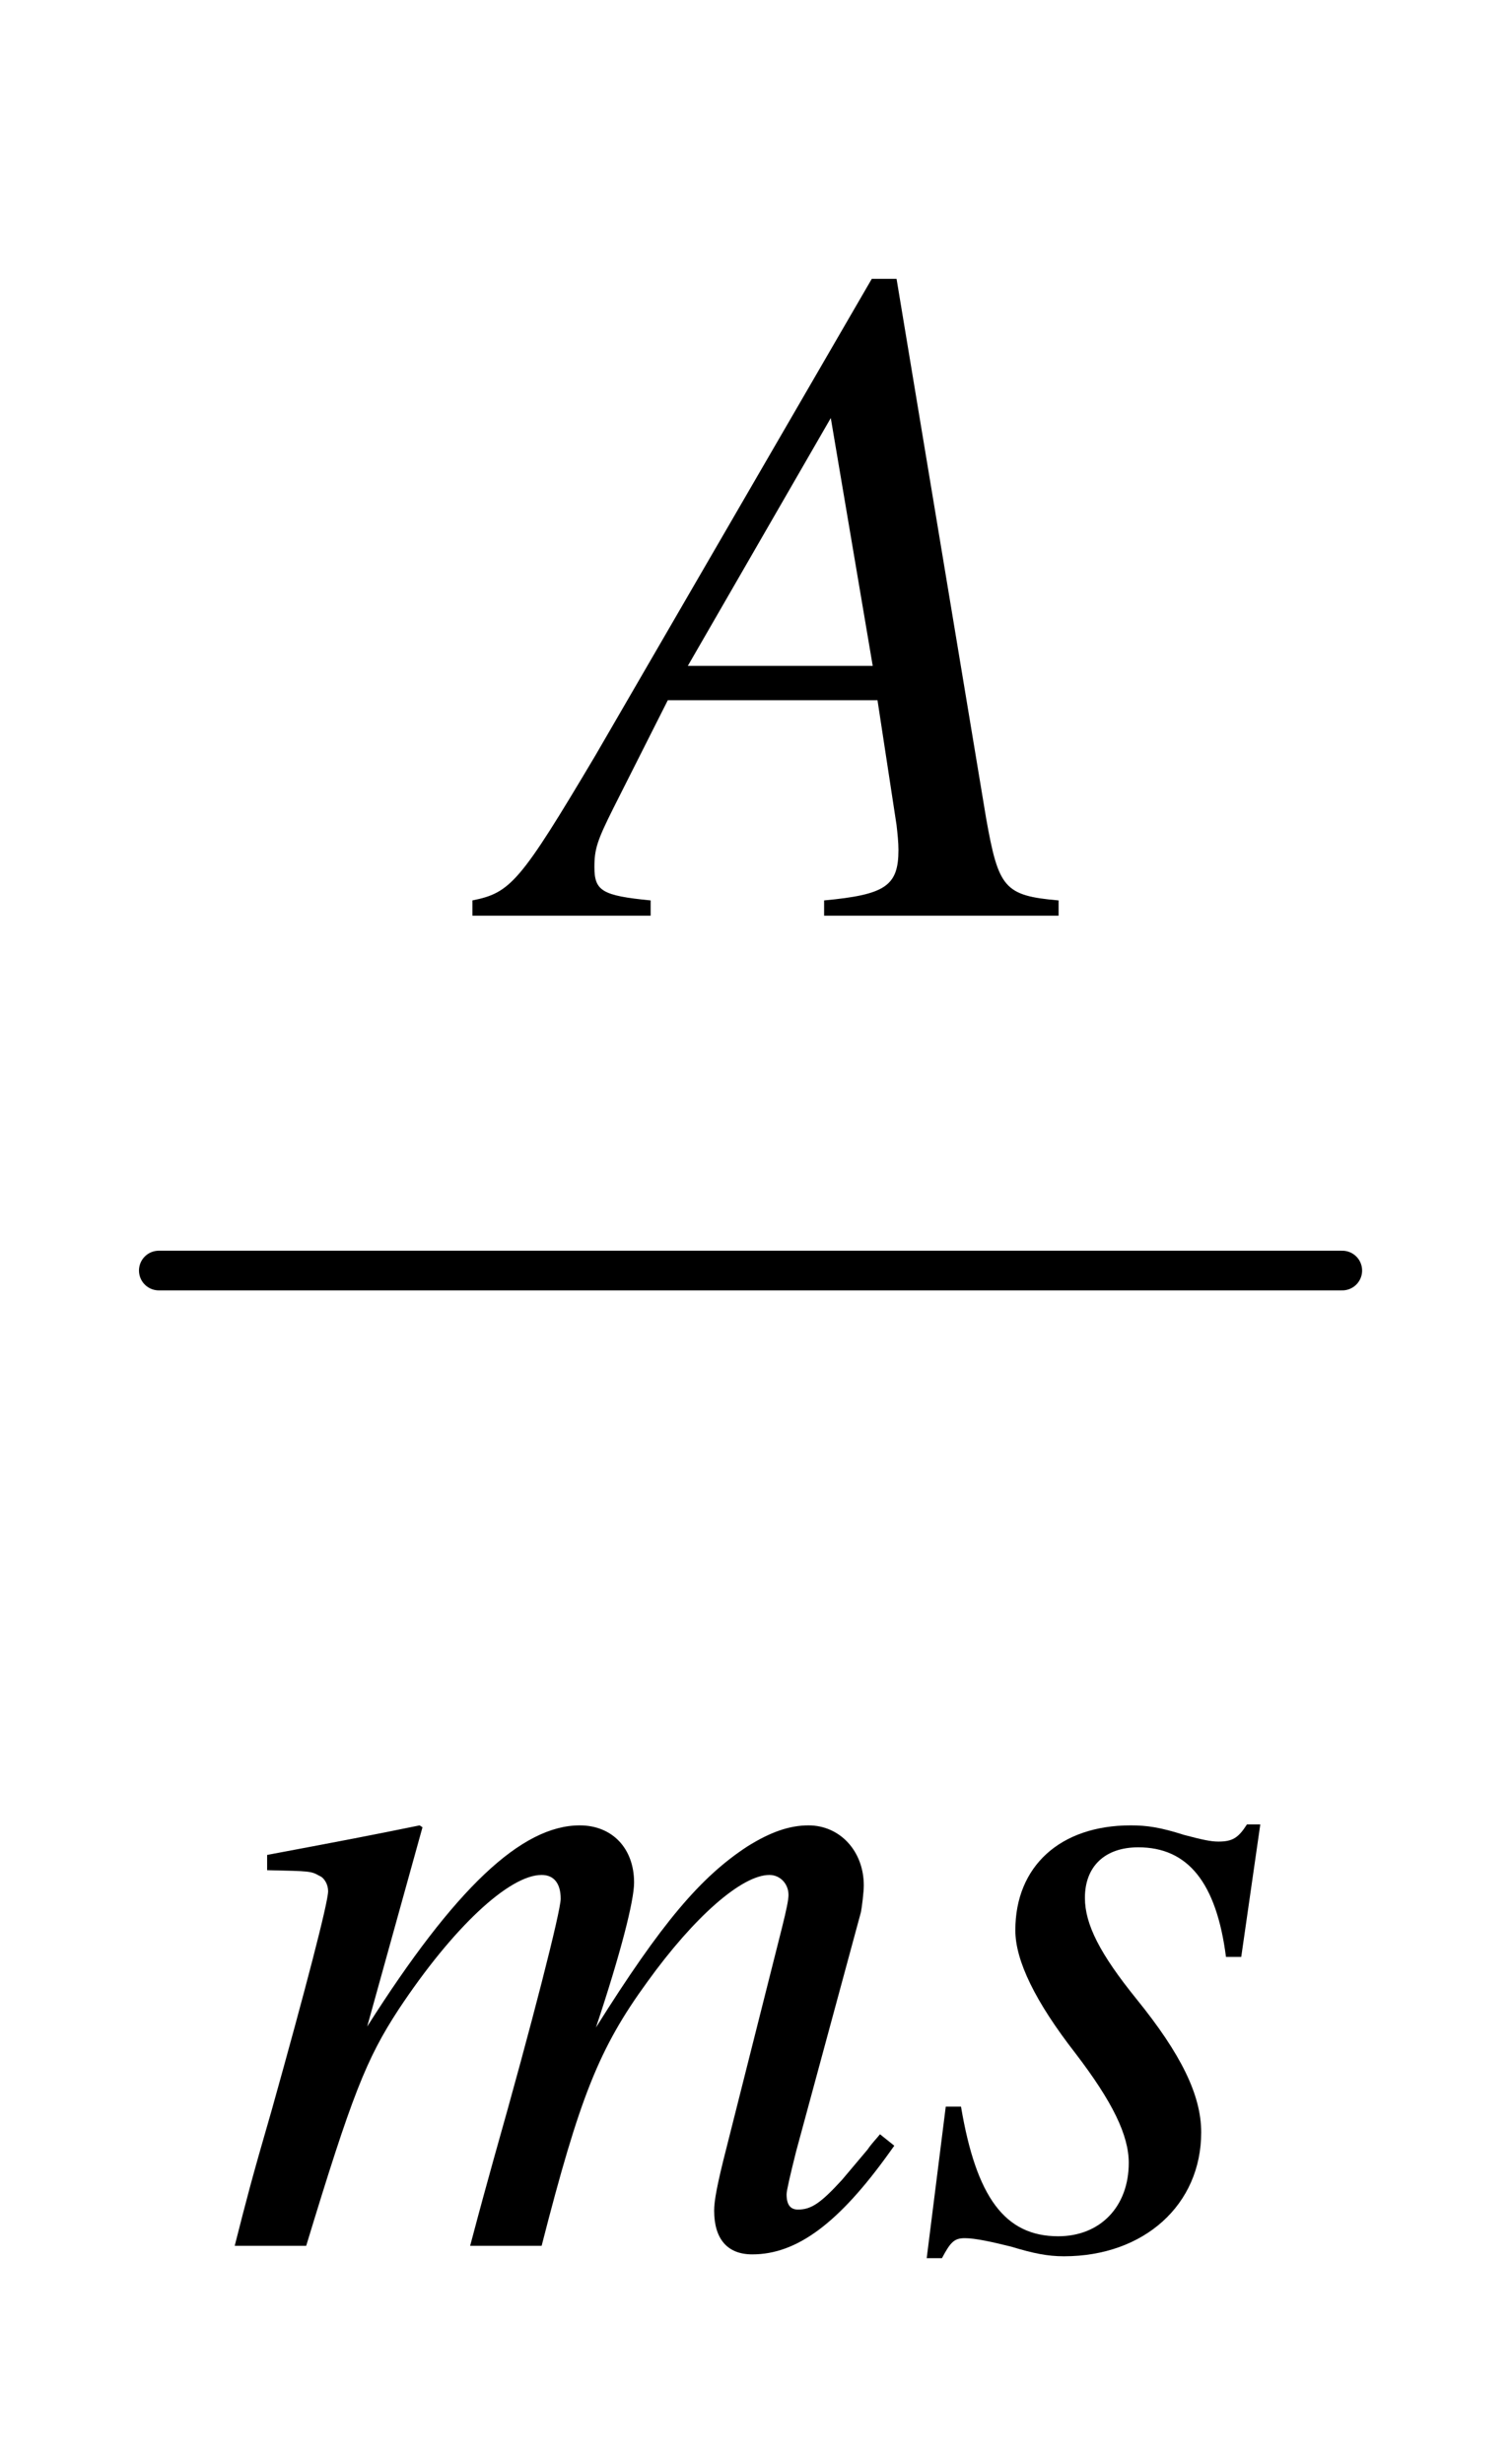 <?xml version="1.0" encoding="UTF-8" standalone="no"?>
<svg
   version="1.0"
   width="6.711mm"
   height="10.942mm"
   id="svg94"
   xmlns="http://www.w3.org/2000/svg"
   xmlns:svg="http://www.w3.org/2000/svg">
  <defs
     id="defs78">
    <pattern
       id="WMFhbasepattern"
       patternUnits="userSpaceOnUse"
       width="6"
       height="6"
       x="0"
       y="0" />
  </defs>
  <path
     style="fill:none;stroke:#000000;stroke-width:0.666px;stroke-linecap:round;stroke-linejoin:round;stroke-miterlimit:4;stroke-dasharray:none;stroke-opacity:1;"
     d="  M 2.666,21.324   L 22.532,21.324  "
     id="path80" />
  <g
     aria-label="ms"
     transform="translate(3.748,37.692)"
     id="text86"
     style="font-style:italic;font-size:16px;line-height:125%;font-family:'Times New Roman';letter-spacing:0px;word-spacing:0px">
    <path
       d="m 11.024,-1.872 c -0.064,0.08 -0.144,0.16 -0.208,0.256 -0.272,0.32 -0.416,0.496 -0.432,0.512 -0.352,0.384 -0.512,0.496 -0.736,0.496 -0.128,0 -0.192,-0.08 -0.192,-0.256 0,-0.064 0.064,-0.336 0.16,-0.72 L 10.704,-5.6 c 0.016,-0.08 0.048,-0.336 0.048,-0.448 0,-0.576 -0.4,-1.008 -0.928,-1.008 -0.32,0 -0.64,0.112 -1.024,0.352 -0.784,0.512 -1.44,1.28 -2.544,3.04 0.416,-1.248 0.64,-2.128 0.64,-2.432 0,-0.576 -0.368,-0.96 -0.912,-0.96 -0.976,0 -2.096,1.056 -3.568,3.376 L 3.344,-7.024 3.296,-7.056 c -0.864,0.176 -1.2,0.24 -2.56,0.496 v 0.256 c 0.736,0.016 0.736,0.016 0.88,0.096 0.08,0.032 0.144,0.144 0.144,0.256 0,0.192 -0.384,1.664 -0.944,3.664 C 0.464,-1.072 0.4,-0.816 0.192,0 h 1.2 C 2.16,-2.528 2.4,-3.136 2.944,-3.968 c 0.912,-1.376 1.856,-2.256 2.4,-2.256 0.208,0 0.32,0.144 0.32,0.4 0,0.208 -0.48,2.096 -1.12,4.352 C 4.416,-1.008 4.352,-0.784 4.144,0 h 1.2 c 0.64,-2.496 0.96,-3.312 1.776,-4.432 0.784,-1.088 1.584,-1.792 2.048,-1.792 0.176,0 0.32,0.144 0.32,0.336 0,0.08 -0.032,0.24 -0.112,0.56 l -0.928,3.68 c -0.16,0.624 -0.208,0.896 -0.208,1.056 0,0.48 0.224,0.736 0.64,0.736 0.752,0 1.456,-0.528 2.304,-1.712 l 0.08,-0.112 z"
       id="path98" />
    <path
       d="m 12.128,-2.336 -0.32,2.544 h 0.256 c 0.144,-0.272 0.208,-0.336 0.384,-0.336 0.176,0 0.464,0.064 0.784,0.144 0.368,0.112 0.608,0.16 0.88,0.16 1.344,0 2.304,-0.864 2.304,-2.08 0,-0.624 -0.336,-1.312 -1.088,-2.24 -0.608,-0.752 -0.864,-1.248 -0.864,-1.696 0,-0.528 0.336,-0.848 0.896,-0.848 0.832,0 1.312,0.592 1.472,1.84 h 0.256 l 0.32,-2.224 h -0.224 c -0.144,0.224 -0.24,0.288 -0.48,0.288 -0.128,0 -0.272,-0.032 -0.576,-0.112 -0.4,-0.128 -0.624,-0.16 -0.896,-0.16 -1.184,0 -1.936,0.688 -1.936,1.76 0,0.512 0.336,1.2 1.008,2.064 0.624,0.816 0.896,1.376 0.896,1.84 0,0.736 -0.48,1.232 -1.184,1.232 -0.896,0 -1.376,-0.656 -1.632,-2.176 z"
       id="path100" />
  </g>
  <g
     aria-label="A"
     transform="translate(3.748,37.692)"
     id="text92"
     style="font-style:italic;font-size:16px;line-height:125%;font-family:'Times New Roman';letter-spacing:0px;word-spacing:0px">
    <path
       d="m 14.022,-22.58 c -0.912,-0.08 -1.008,-0.208 -1.216,-1.376 l -1.504,-9.056 h -0.416 l -4.64,8 c -1.264,2.128 -1.424,2.304 -2.064,2.432 v 0.256 h 2.992 v -0.256 c -0.816,-0.08 -0.944,-0.16 -0.944,-0.56 0,-0.304 0.048,-0.448 0.32,-0.992 l 0.912,-1.808 h 3.52 l 0.32,2.096 c 0.016,0.144 0.032,0.288 0.032,0.416 0,0.608 -0.224,0.752 -1.248,0.848 v 0.256 h 3.936 z m -6.224,-3.936 2.4,-4.16 0.704,4.16 z"
       id="path103" />
  </g>
</svg>
